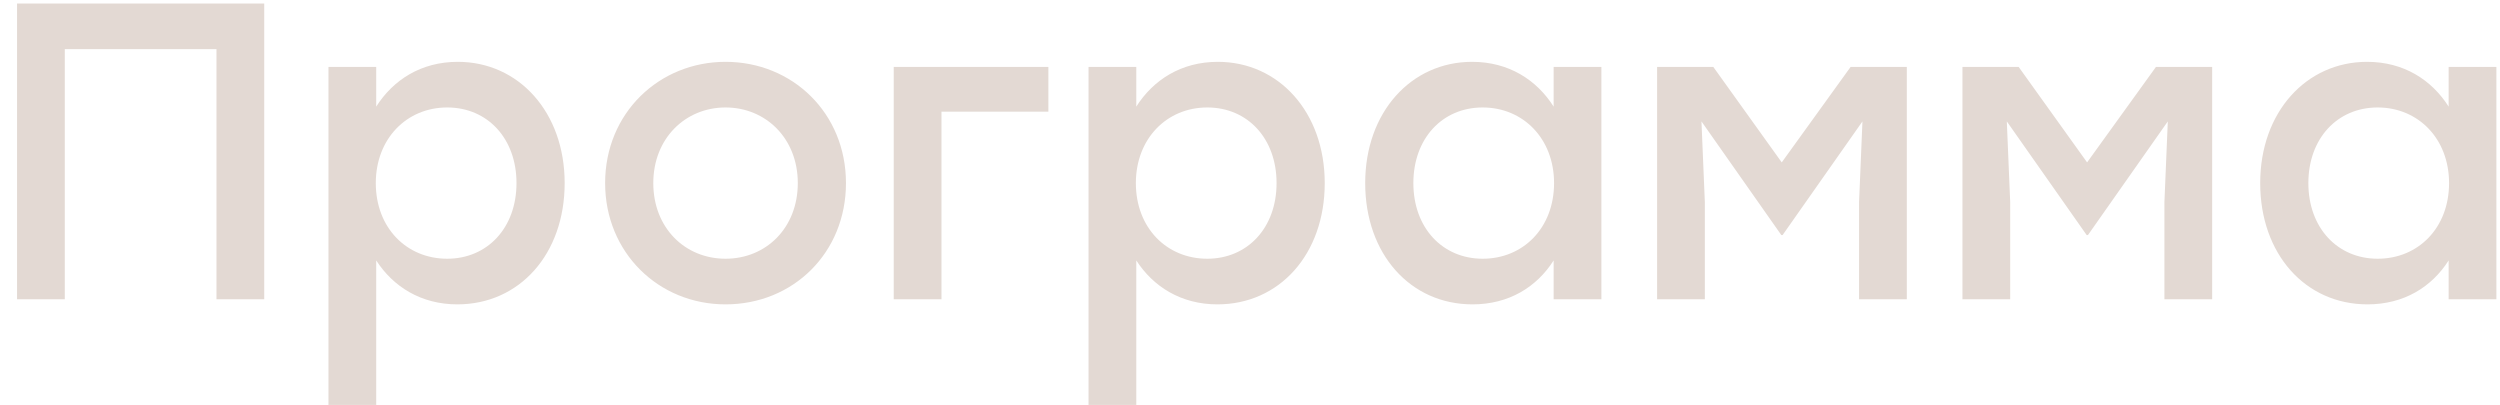<?xml version="1.0" encoding="UTF-8"?> <svg xmlns="http://www.w3.org/2000/svg" width="142" height="23" viewBox="0 0 142 23" fill="none"><path d="M15.008 0.2V17H12.296V2.792H3.68V17H0.968V0.2H3.68H15.008ZM26.001 3.512C29.457 3.512 32.073 6.368 32.073 10.4C32.073 14.432 29.505 17.288 25.977 17.288C23.913 17.288 22.329 16.28 21.369 14.792V23H18.657V3.8H21.369V6.056C22.329 4.544 23.913 3.512 26.001 3.512ZM25.401 14.696C27.681 14.696 29.337 12.944 29.337 10.4C29.337 7.88 27.705 6.104 25.401 6.104C23.097 6.104 21.345 7.88 21.345 10.4C21.345 12.944 23.097 14.696 25.401 14.696ZM41.211 3.512C45.003 3.512 48.051 6.416 48.051 10.4C48.051 14.36 45.051 17.288 41.211 17.288C37.395 17.288 34.371 14.336 34.371 10.4C34.371 6.416 37.443 3.512 41.211 3.512ZM41.211 6.104C38.931 6.104 37.107 7.856 37.107 10.4C37.107 12.944 38.907 14.696 41.211 14.696C43.515 14.696 45.315 12.944 45.315 10.4C45.315 7.856 43.491 6.104 41.211 6.104ZM59.548 3.8V6.344H53.476V17H50.764V3.8H59.548ZM69.173 3.512C72.629 3.512 75.245 6.368 75.245 10.4C75.245 14.432 72.677 17.288 69.149 17.288C67.085 17.288 65.501 16.28 64.541 14.792V23H61.829V3.8H64.541V6.056C65.501 4.544 67.085 3.512 69.173 3.512ZM68.573 14.696C70.853 14.696 72.509 12.944 72.509 10.4C72.509 7.88 70.877 6.104 68.573 6.104C66.269 6.104 64.517 7.88 64.517 10.4C64.517 12.944 66.269 14.696 68.573 14.696ZM88.247 3.8H90.959V17H88.247V14.792C87.287 16.304 85.703 17.288 83.639 17.288C80.111 17.288 77.543 14.432 77.543 10.4C77.543 6.368 80.159 3.512 83.615 3.512C85.703 3.512 87.287 4.544 88.247 6.056V3.8ZM84.215 14.696C86.519 14.696 88.271 12.944 88.271 10.4C88.271 7.88 86.519 6.104 84.215 6.104C81.911 6.104 80.279 7.88 80.279 10.4C80.279 12.944 81.935 14.696 84.215 14.696ZM105.115 3.8H108.307V17H105.595V11.48L105.787 6.896L101.251 13.352H101.179L96.643 6.896L96.835 11.48V17H94.123V3.8H97.315L101.203 9.224L105.115 3.8ZM122.459 3.8H125.651V17H122.939V11.48L123.131 6.896L118.595 13.352H118.523L113.987 6.896L114.179 11.48V17H111.467V3.8H114.659L118.547 9.224L122.459 3.8ZM139.083 3.8H141.795V17H139.083V14.792C138.123 16.304 136.539 17.288 134.475 17.288C130.947 17.288 128.379 14.432 128.379 10.4C128.379 6.368 130.995 3.512 134.451 3.512C136.539 3.512 138.123 4.544 139.083 6.056V3.8ZM135.051 14.696C137.355 14.696 139.107 12.944 139.107 10.4C139.107 7.88 137.355 6.104 135.051 6.104C132.747 6.104 131.115 7.88 131.115 10.4C131.115 12.944 132.771 14.696 135.051 14.696Z" fill="#E3D9D3"></path></svg> 